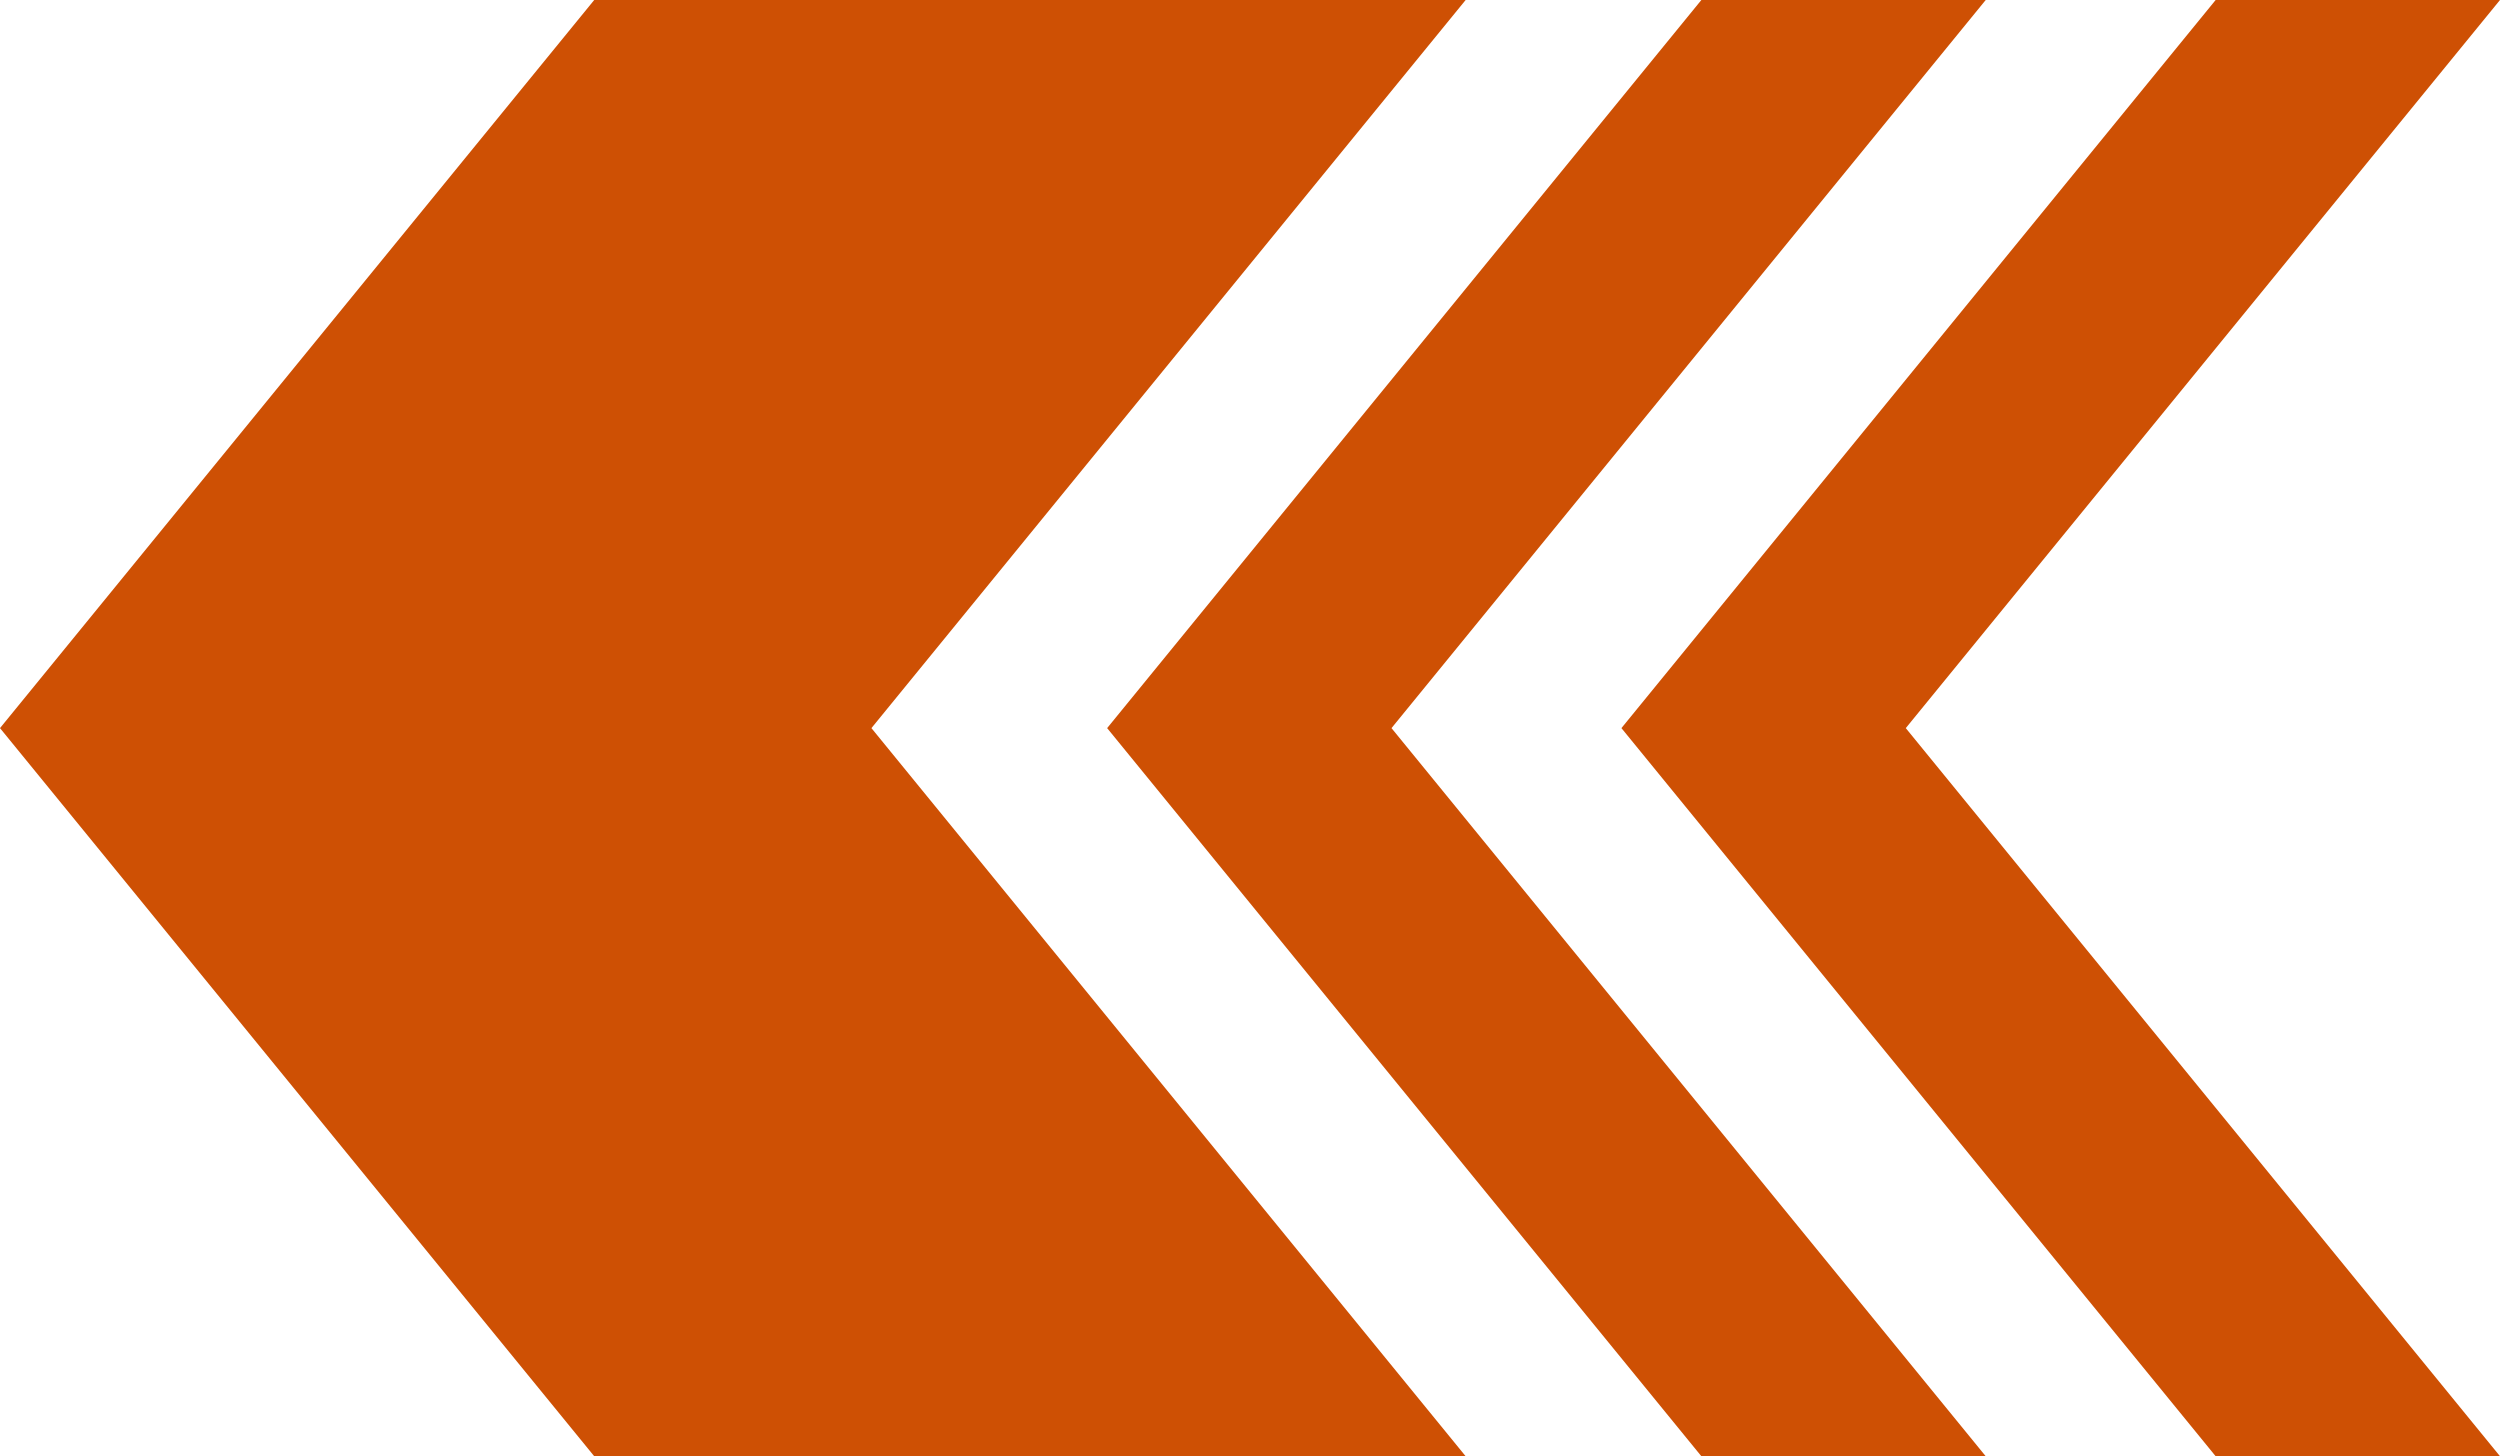 <svg xmlns="http://www.w3.org/2000/svg" width="297" height="173" viewBox="0 0 297 173" fill="none"><g clip-path="url(#clip0_218_270)"><path d="M70.593 173L174.119 173L103.526 86.5L174.119 0L70.593 9.05051e-06L-0 86.5L70.593 173Z" fill="#CE5004"></path><path d="M202.122 173L235.903 173L165.31 86.5L235.903 0L202.122 2.95325e-06L131.529 86.5L202.122 173Z" fill="#CE5004"></path><path d="M263.219 173L297 173L226.407 86.5L297 0L263.219 2.95325e-06L192.626 86.5L263.219 173Z" fill="#CE5004"></path></g><defs><clipPath id="clip0_218_270"><rect width="297" height="173" fill="white" transform="translate(297 173) rotate(180)"></rect></clipPath></defs></svg>